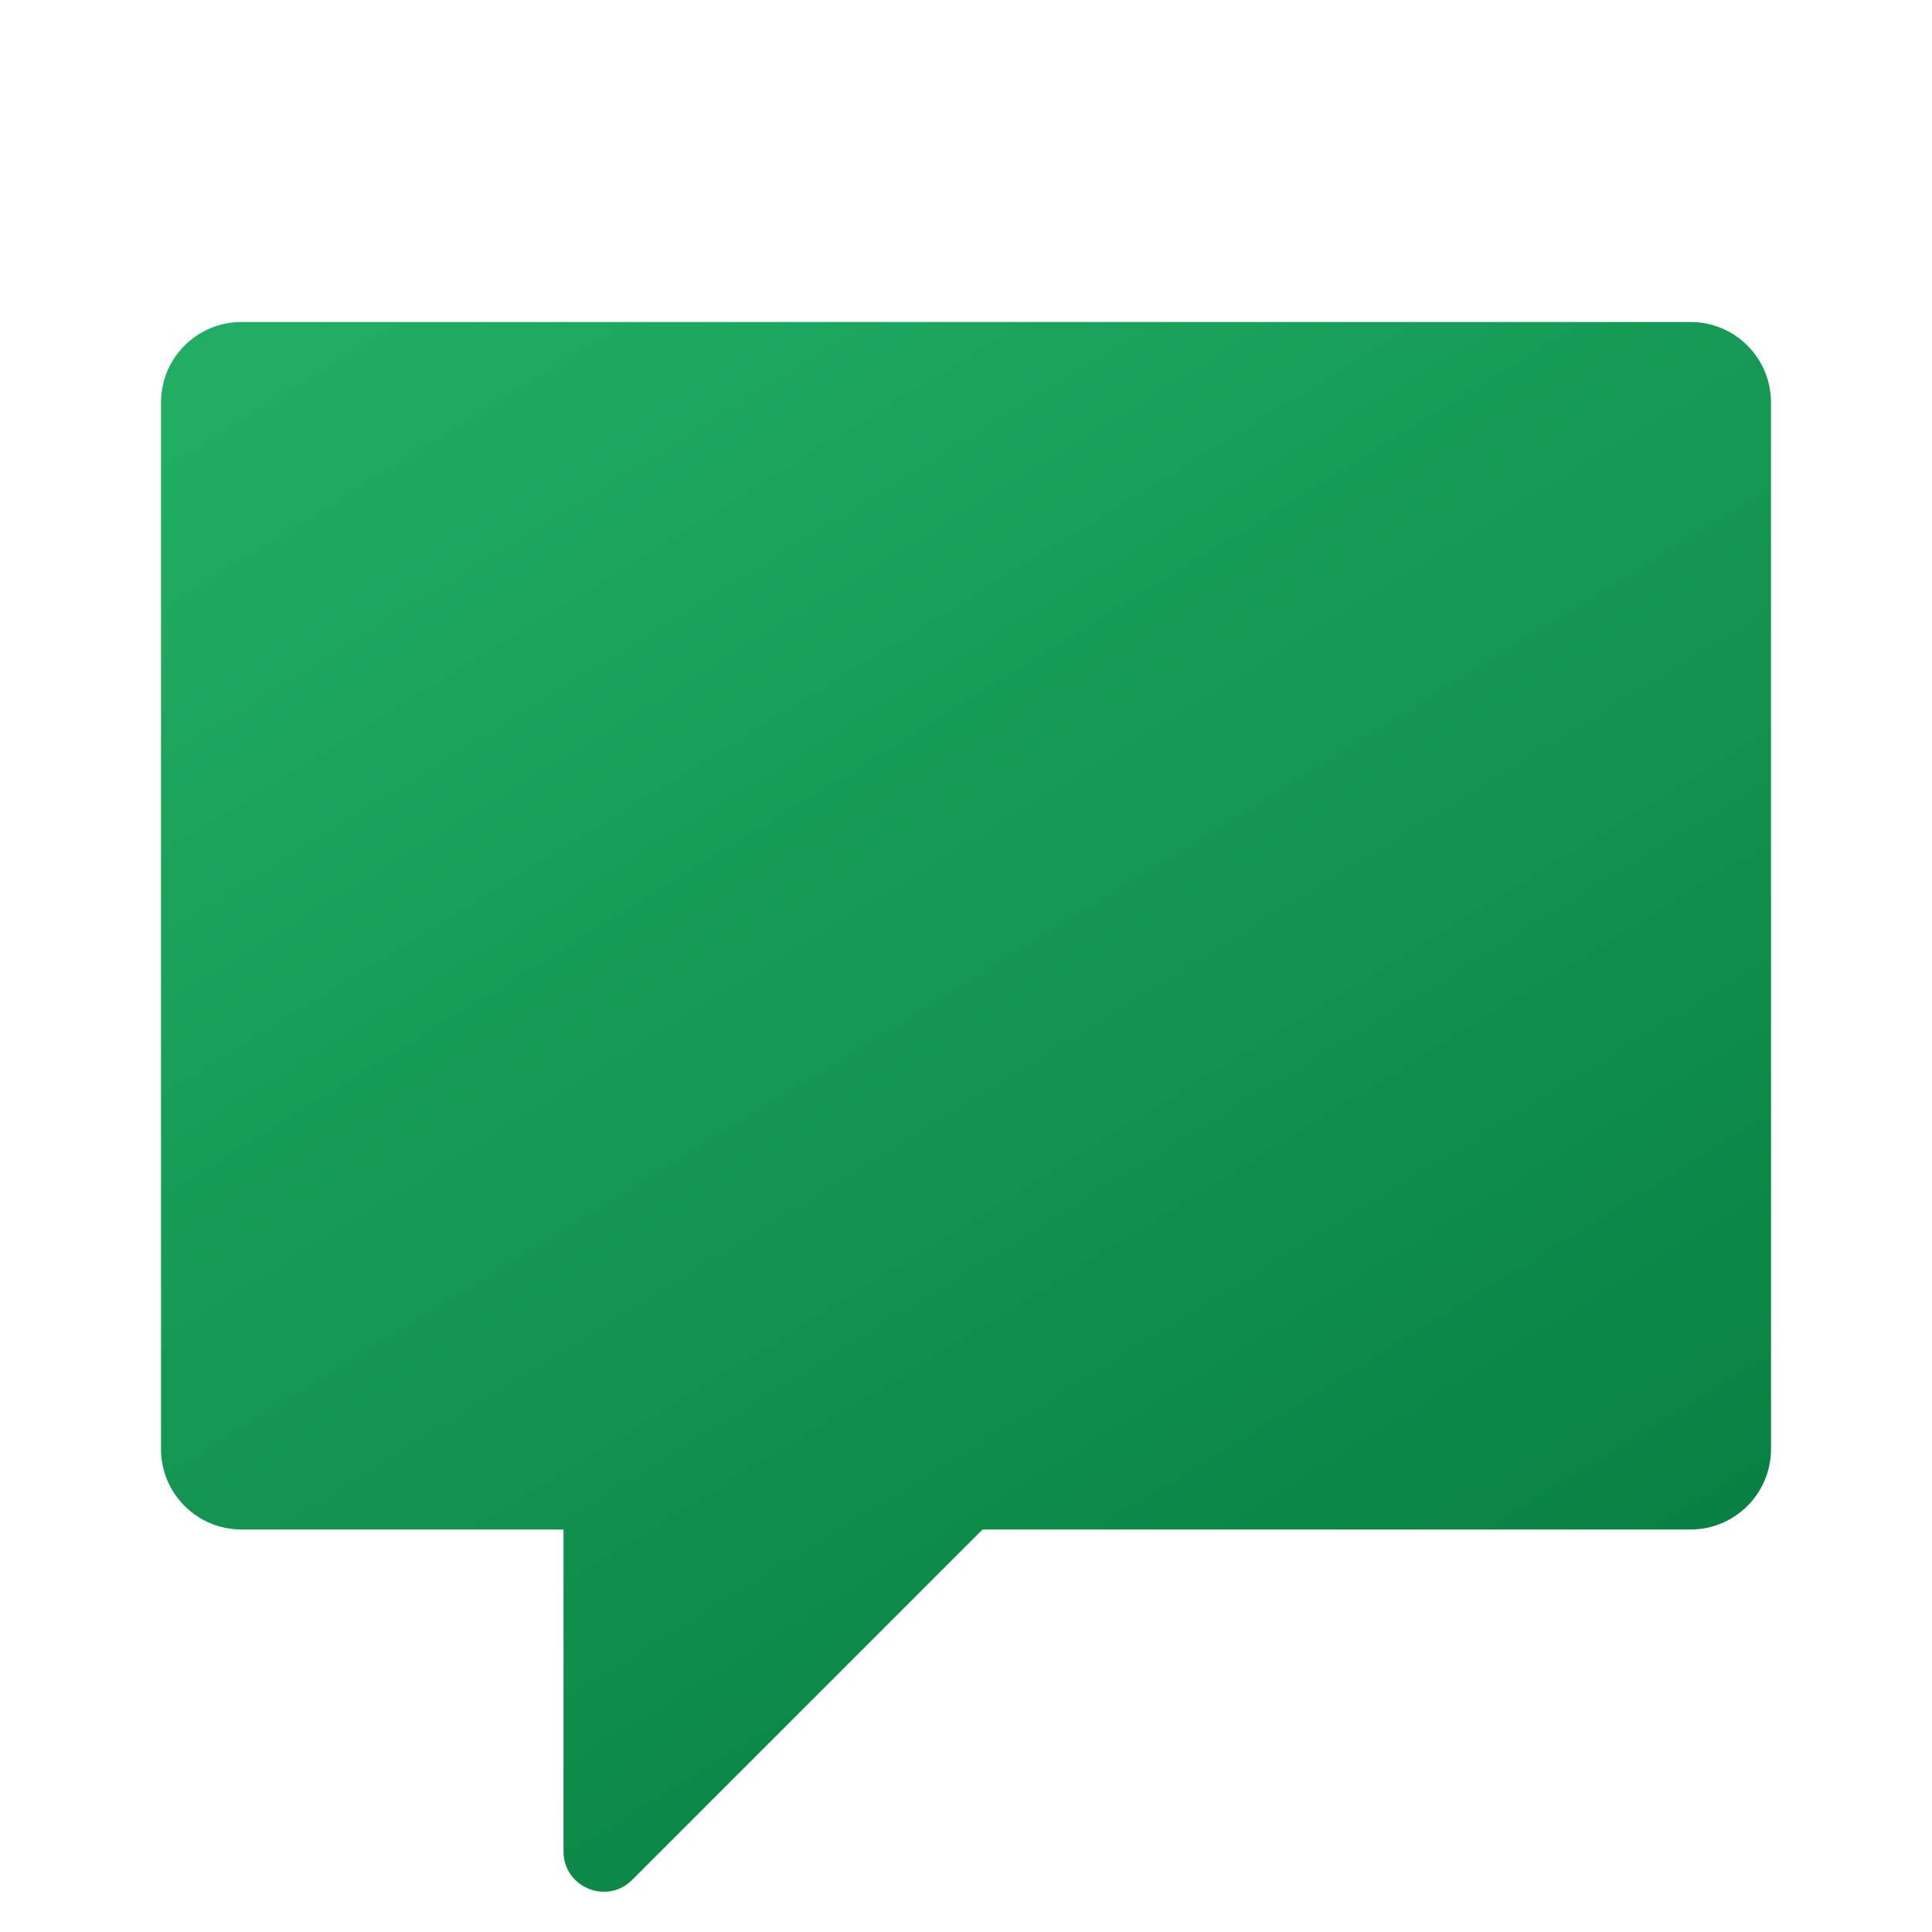 <svg xmlns="http://www.w3.org/2000/svg"  viewBox="0 0 48 48" width="48px" height="48px"><linearGradient id="7FBwdJGmyx7gvPnWMo~IMa" x1="12.686" x2="35.58" y1="4.592" y2="41.841" gradientUnits="userSpaceOnUse"><stop offset="0" stop-color="#21ad64"/><stop offset="1" stop-color="#088242"/></linearGradient><path fill="url(#7FBwdJGmyx7gvPnWMo~IMa)" d="M42,8H6c-1.105,0-2,0.895-2,2v26c0,1.105,0.895,2,2,2h8v7.998	c0,0.891,1.077,1.337,1.707,0.707L24.412,38H42c1.105,0,2-0.895,2-2V10C44,8.895,43.105,8,42,8z"/></svg>